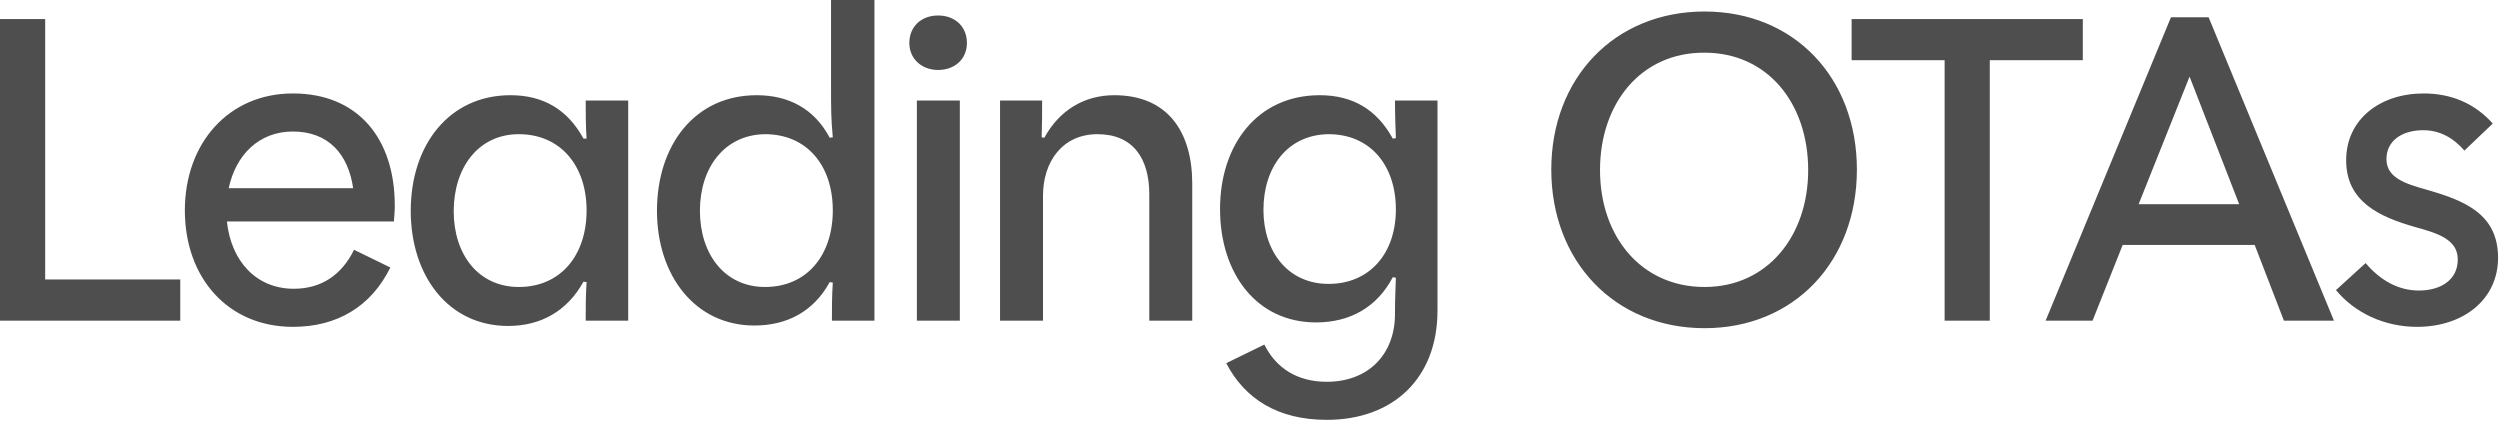 <?xml version="1.0" encoding="UTF-8"?> <svg xmlns="http://www.w3.org/2000/svg" width="169" height="29" viewBox="0 0 169 29" fill="none"><path d="M0 21.676V1.287H3.054V18.891H12.186V21.676H0ZM19.801 22.095C15.43 22.095 12.496 18.802 12.496 14.221C12.496 9.67 15.46 6.317 19.801 6.317C24.202 6.317 26.687 9.37 26.687 13.891C26.687 14.281 26.657 14.58 26.628 14.969H15.34C15.61 17.604 17.286 19.52 19.861 19.52C21.717 19.52 23.095 18.592 23.933 16.885L26.388 18.083C25.071 20.748 22.765 22.095 19.801 22.095ZM15.46 12.724H23.873C23.544 10.418 22.196 8.891 19.801 8.891C17.496 8.891 15.939 10.478 15.46 12.724ZM34.353 22.035C30.311 22.035 27.766 18.652 27.766 14.251C27.766 9.79 30.371 6.436 34.503 6.436C36.718 6.436 38.365 7.394 39.443 9.37H39.653C39.593 8.442 39.593 7.754 39.593 6.796H42.467V21.676H39.593C39.593 20.688 39.593 20.029 39.653 19.071L39.443 19.041C38.335 21.047 36.539 22.035 34.353 22.035ZM35.072 19.4C37.886 19.4 39.653 17.275 39.653 14.221C39.653 11.197 37.886 9.071 35.072 9.071C32.347 9.071 30.671 11.316 30.671 14.281C30.671 17.215 32.347 19.4 35.072 19.4ZM50.998 22.005C46.986 22.005 44.411 18.622 44.411 14.251C44.411 9.79 46.986 6.436 51.148 6.436C53.303 6.436 55.04 7.335 56.088 9.311L56.297 9.281C56.178 8.053 56.178 7.215 56.178 5.927V-0.001H59.112V21.676H56.237C56.237 20.748 56.237 20.029 56.297 19.101L56.088 19.071C55.01 21.047 53.214 22.005 50.998 22.005ZM51.717 19.4C54.531 19.4 56.297 17.275 56.297 14.221C56.297 11.167 54.531 9.071 51.717 9.071C48.992 9.101 47.315 11.316 47.315 14.251C47.315 17.185 48.992 19.4 51.717 19.4ZM61.98 21.676V6.796H64.885V21.676H61.98ZM63.418 4.73C62.31 4.73 61.471 3.981 61.471 2.903C61.471 1.796 62.28 1.047 63.418 1.047C64.555 1.047 65.364 1.796 65.364 2.903C65.364 3.981 64.555 4.73 63.418 4.73ZM67.603 21.676V6.796H70.447C70.447 7.724 70.447 8.382 70.417 9.281L70.597 9.311C71.614 7.454 73.291 6.436 75.327 6.436C78.92 6.436 80.596 8.891 80.596 12.424V21.676H77.692V13.143C77.692 10.658 76.555 9.071 74.189 9.071C71.824 9.071 70.507 10.927 70.507 13.233V21.676H67.603ZM89.69 28.382C86.397 28.382 84.151 26.975 82.894 24.55L85.469 23.293C86.277 24.909 87.714 25.808 89.69 25.808C92.505 25.808 94.301 23.951 94.301 21.227C94.301 20.269 94.331 19.7 94.361 18.772L94.151 18.742C93.103 20.748 91.277 21.796 88.972 21.796C84.93 21.796 82.475 18.472 82.475 14.131C82.475 9.76 85.02 6.436 89.211 6.436C91.427 6.436 93.073 7.394 94.151 9.37L94.361 9.341C94.331 8.472 94.301 7.754 94.301 6.796H97.175V20.987C97.175 25.598 94.151 28.382 89.69 28.382ZM89.81 19.191C92.594 19.191 94.361 17.125 94.361 14.161C94.361 11.167 92.624 9.071 89.81 9.071C87.055 9.101 85.409 11.287 85.409 14.191C85.409 17.035 87.085 19.191 89.81 19.191ZM115.227 22.185C109.149 22.185 104.867 17.664 104.867 11.466C104.867 5.269 109.149 0.778 115.227 0.778C121.305 0.778 125.526 5.269 125.526 11.466C125.526 17.664 121.305 22.185 115.227 22.185ZM115.227 19.4C119.478 19.4 122.233 15.957 122.233 11.496C122.233 7.005 119.508 3.562 115.227 3.562C110.945 3.532 108.161 6.975 108.161 11.496C108.161 15.987 110.945 19.4 115.227 19.4ZM131.456 21.676V4.071H125.169V1.287H140.798V4.071H134.51V21.676H131.456ZM138.284 21.676L146.757 1.167H149.302L157.775 21.676H154.392L152.416 16.556H143.494L141.458 21.676H138.284ZM144.572 13.802H151.368L148.015 5.179L144.572 13.802ZM163.39 22.095C161.205 22.095 159.199 21.167 157.911 19.61L159.917 17.784C160.875 18.921 162.103 19.64 163.51 19.64C165.037 19.64 166.145 18.891 166.145 17.544C166.145 16.197 164.827 15.778 163.301 15.358C160.875 14.67 158.6 13.652 158.6 10.838C158.6 8.053 160.905 6.317 163.839 6.317C165.726 6.317 167.312 7.005 168.51 8.352L166.594 10.179C165.815 9.281 164.887 8.802 163.809 8.802C162.372 8.802 161.324 9.52 161.324 10.748C161.324 12.035 162.612 12.424 164.109 12.844C166.594 13.562 168.869 14.46 168.869 17.424C168.869 20.239 166.534 22.095 163.39 22.095Z" fill="#4E4E4E"></path></svg> 